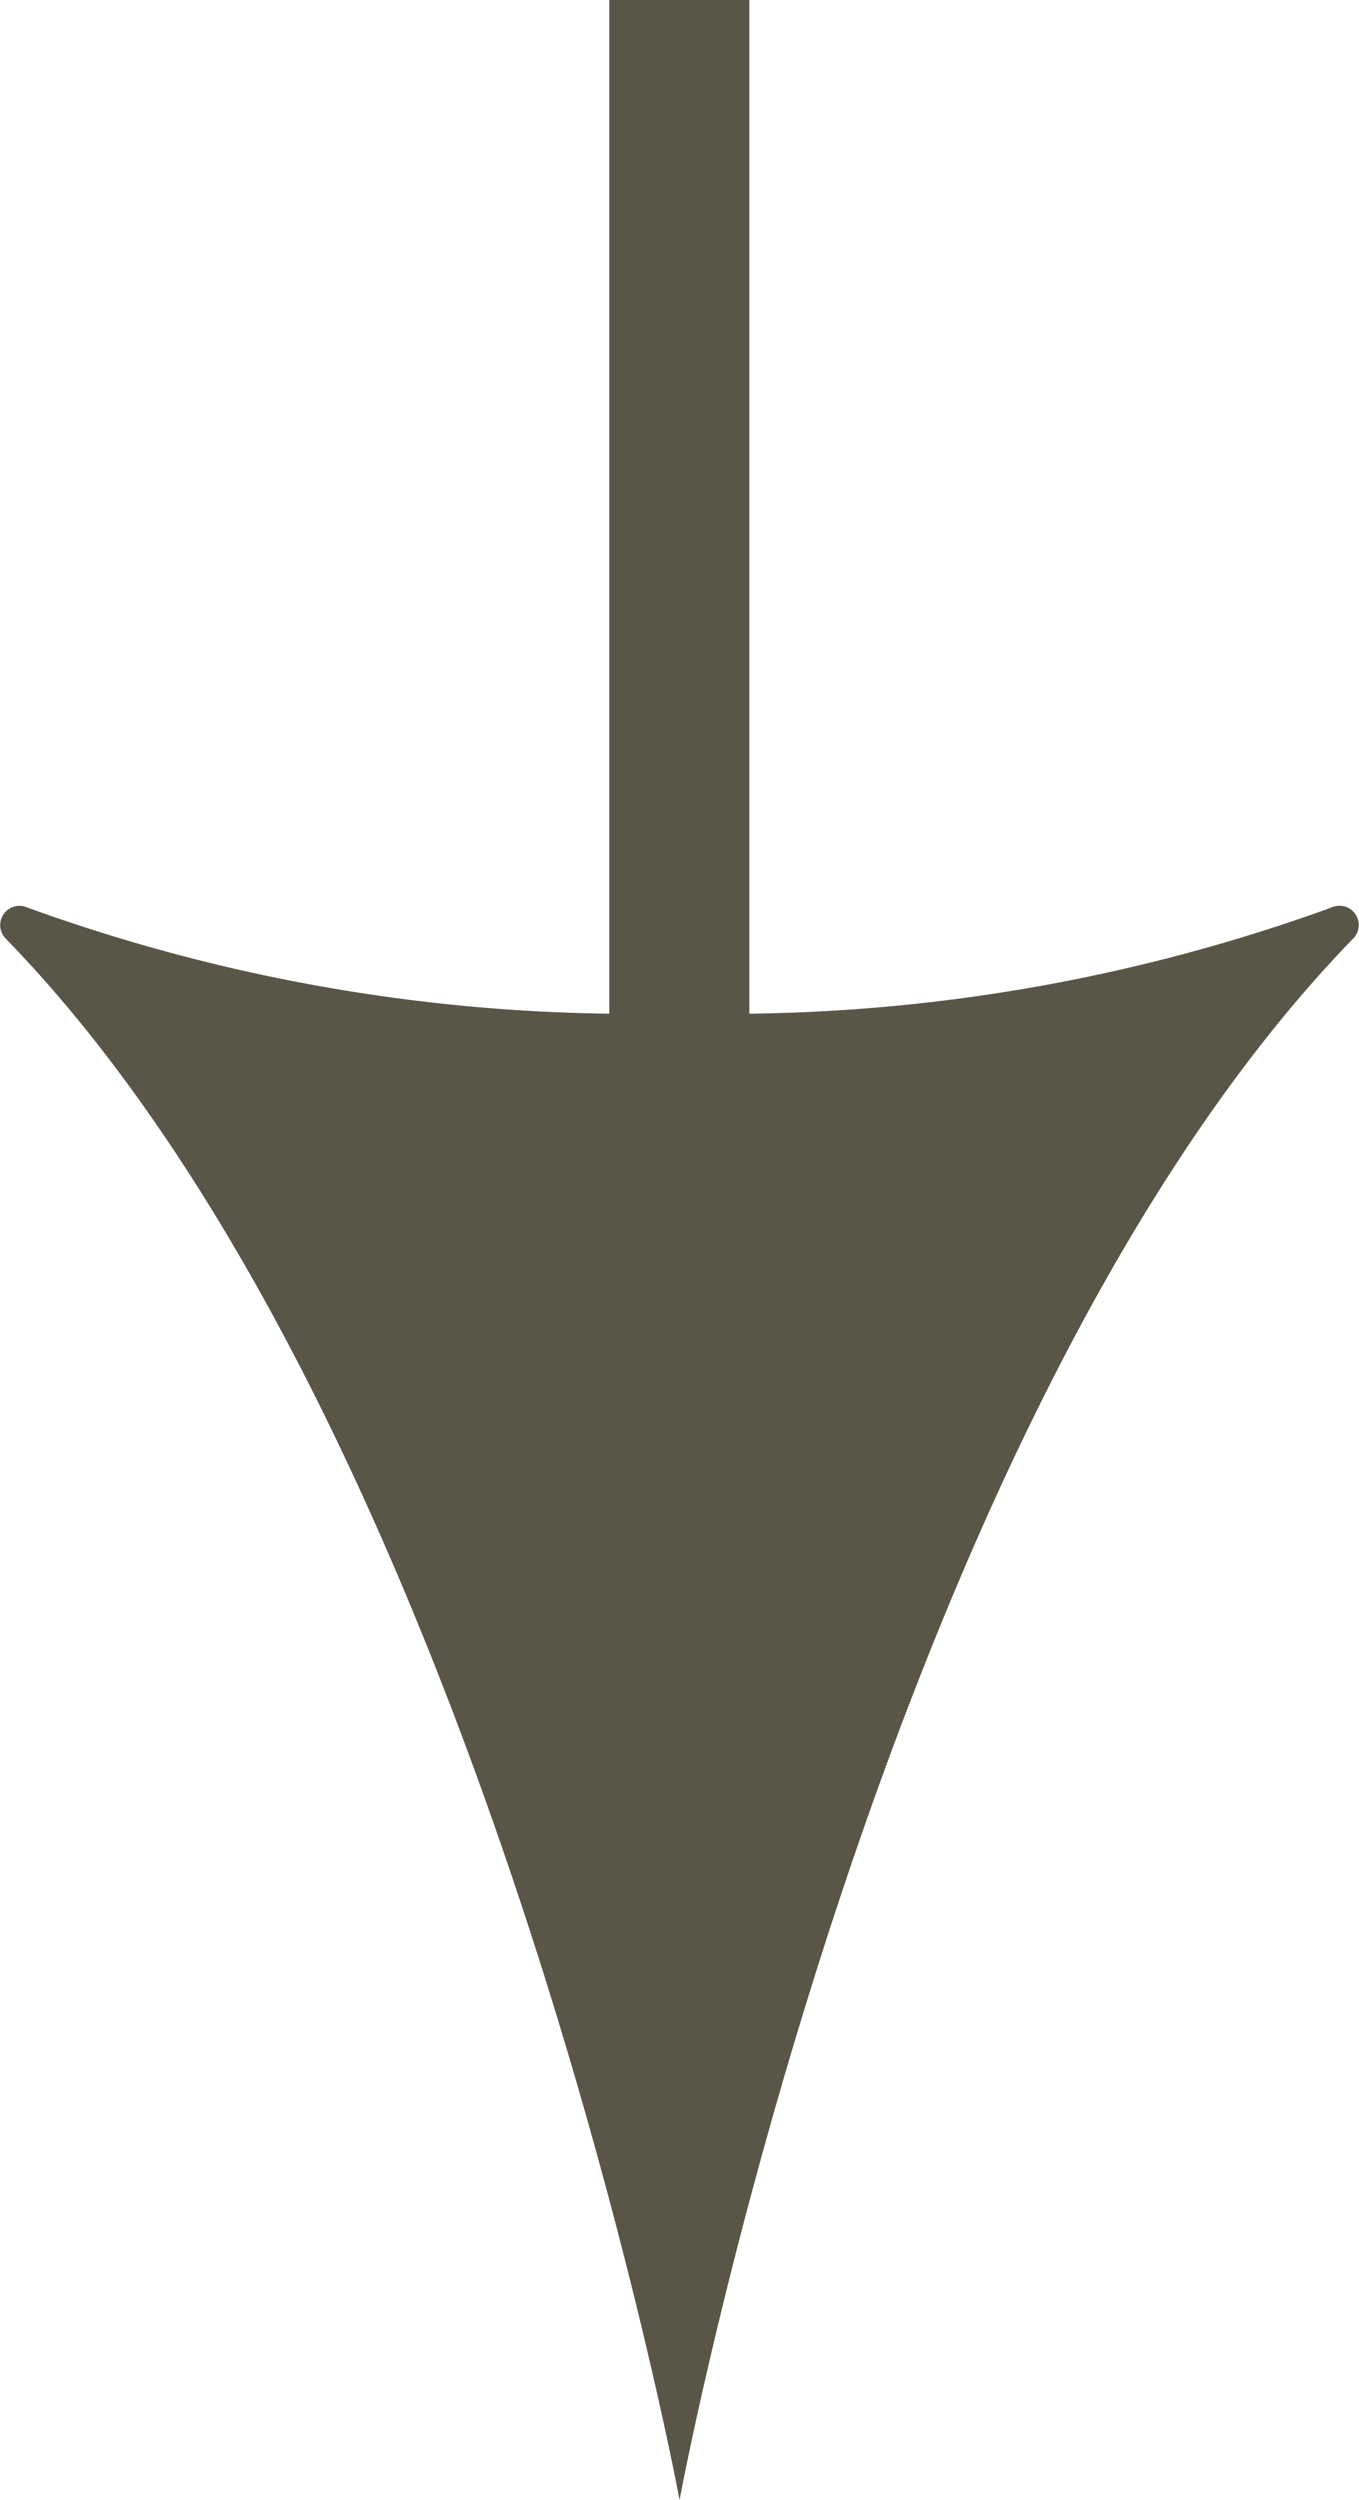 <svg xmlns="http://www.w3.org/2000/svg" xmlns:xlink="http://www.w3.org/1999/xlink" width="11.643" height="21.403" viewBox="0 0 11.643 21.403">
  <defs>
    <clipPath id="clip-path">
      <rect id="Rectangle_4" data-name="Rectangle 4" width="21.403" height="11.643" fill="#595647"/>
    </clipPath>
  </defs>
  <g id="arrow-cta-dark-down" transform="translate(11.643) rotate(90)">
    <g id="Groupe_3" data-name="Groupe 3" transform="translate(0 0)" clip-path="url(#clip-path)">
      <path id="Tracé_2"
       data-name="Tracé 2" 
       d="M21.4,5.82H21.4C21.324,5.807,12.187,4.092,8.033.047A.165.165,0,0,0,7.77.236a15.147,15.147,0,0,1,.909,4.987H0v1.2H8.679a15.177,15.177,0,0,1-.909,4.986.165.165,0,0,0,.262.189C12.187,7.55,21.324,5.835,21.4,5.822H21.4" transform="translate(0 0)" fill="#595647"/>
    </g>
  </g>
</svg>
